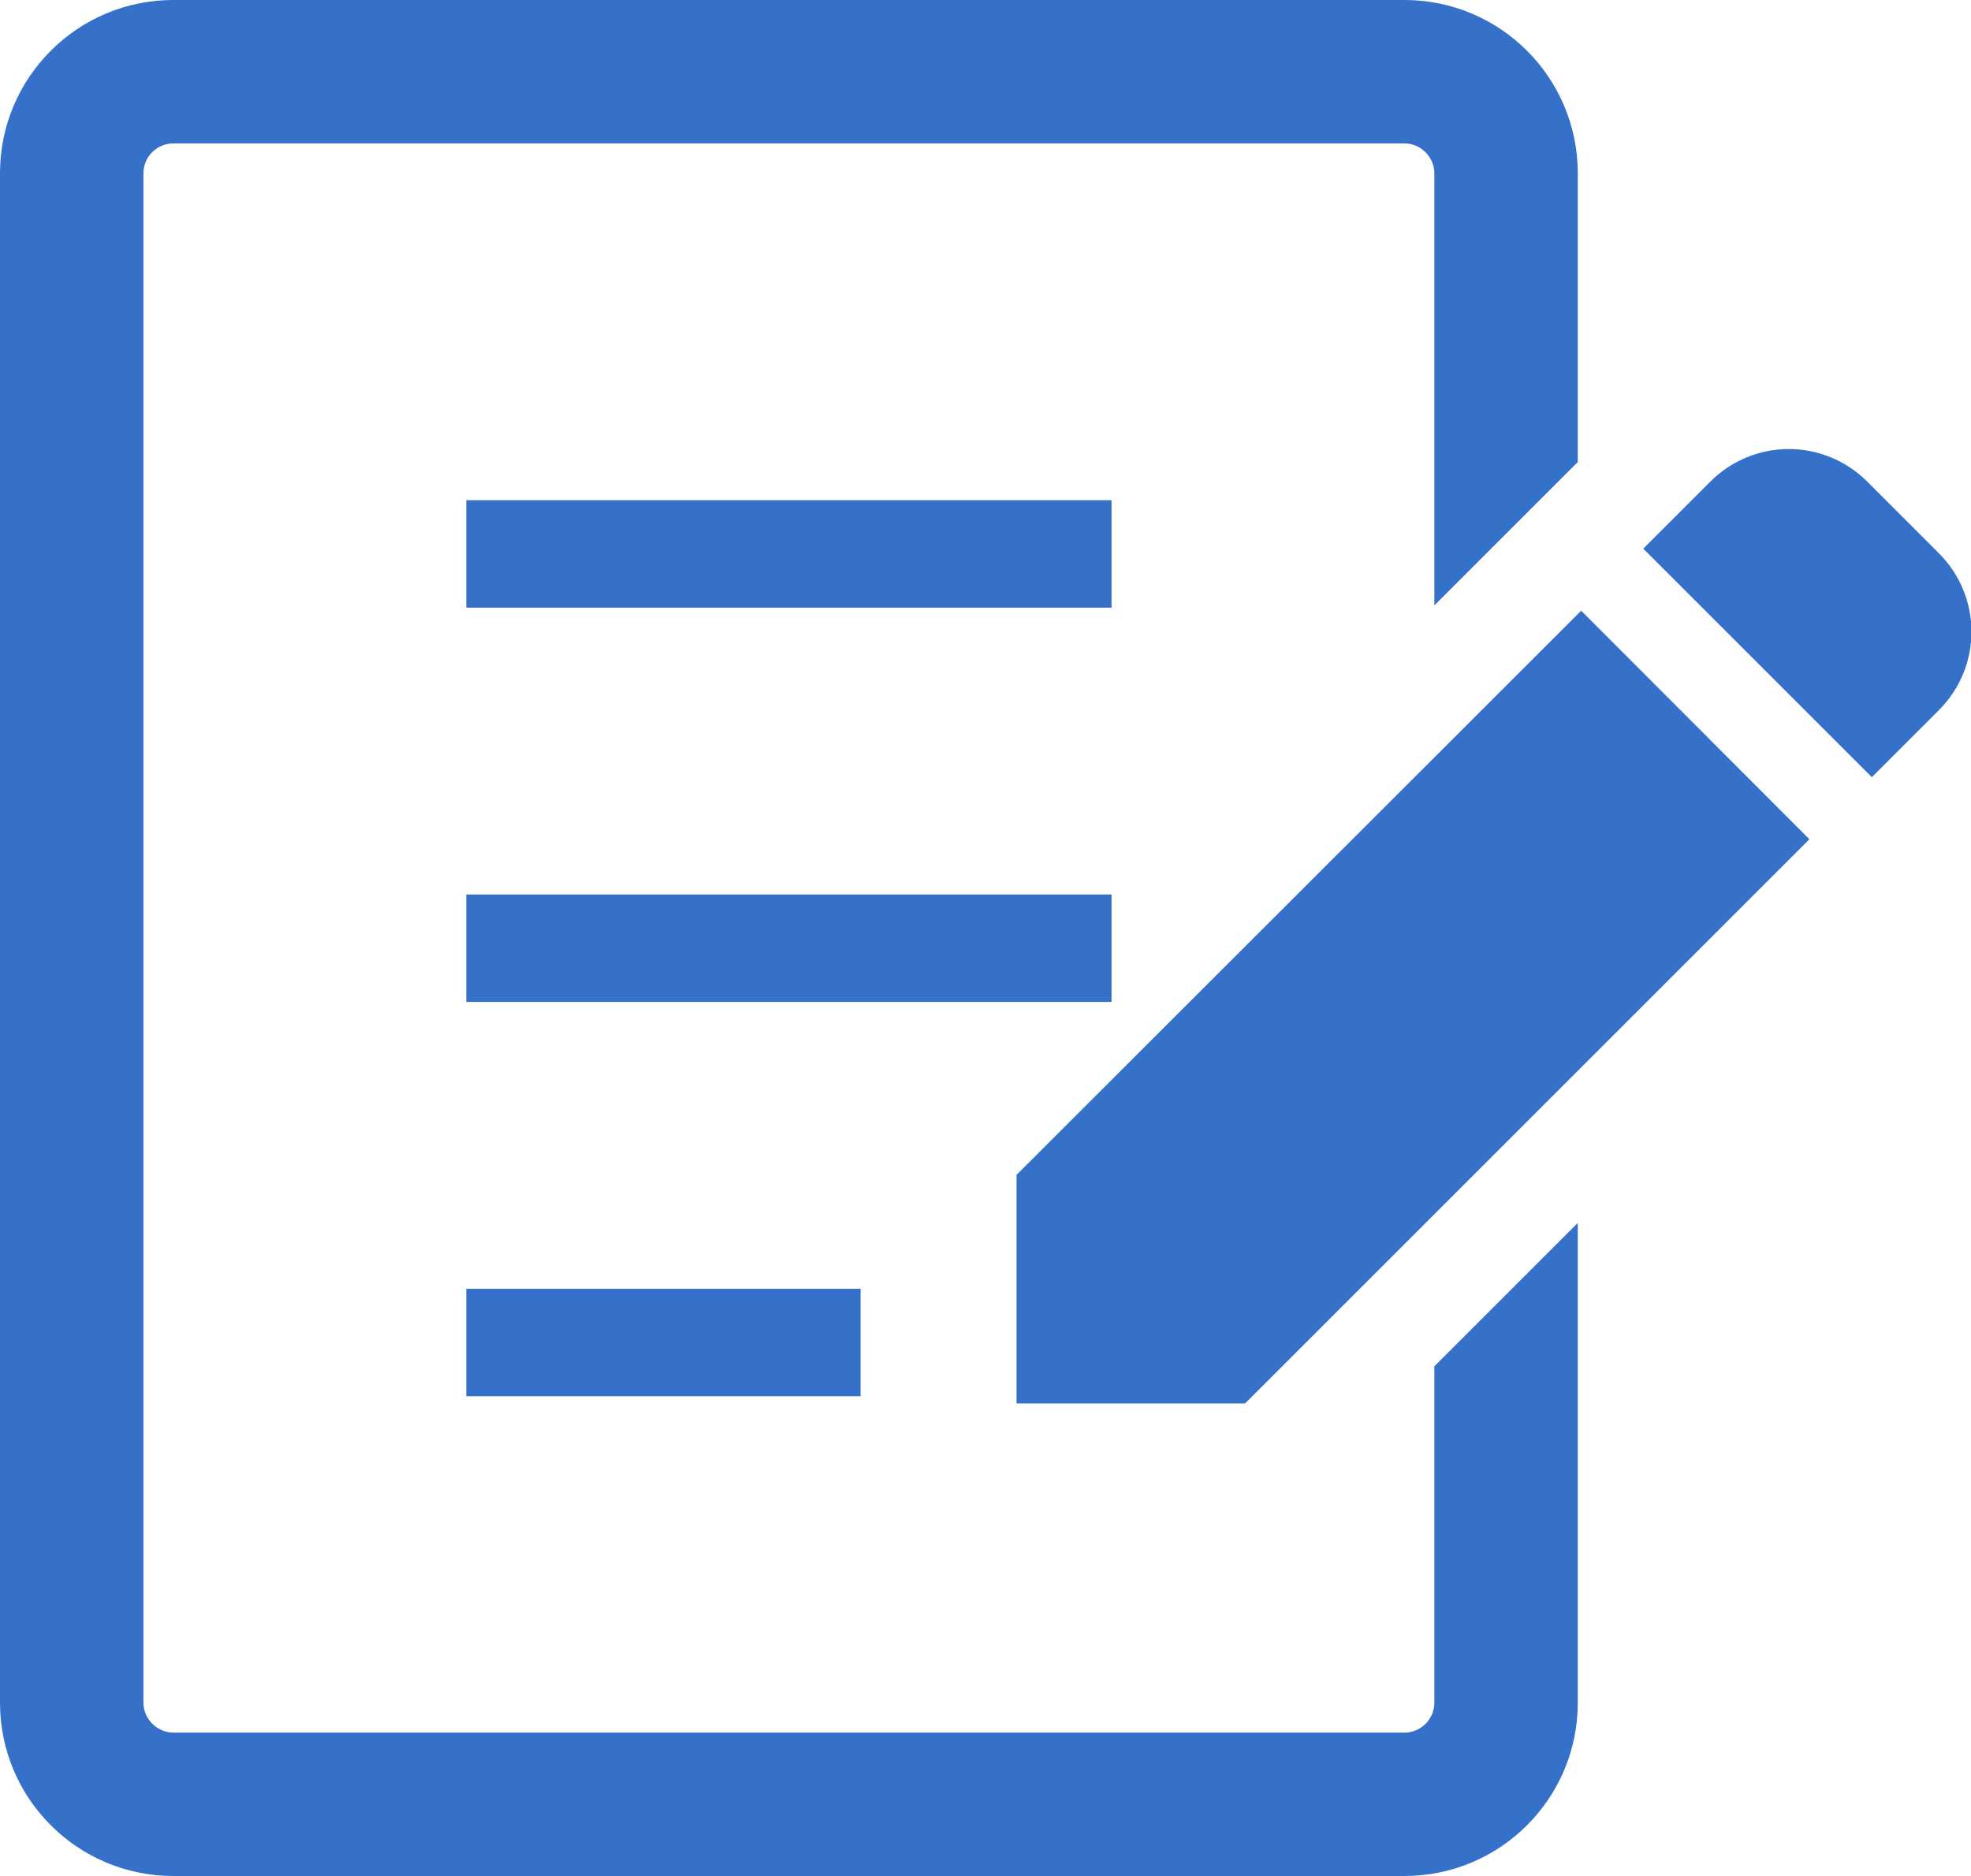 <?xml version="1.0" encoding="UTF-8"?>
<svg id="_レイヤー_2" data-name="レイヤー 2" xmlns="http://www.w3.org/2000/svg" viewBox="0 0 52.08 49.58">
  <defs>
    <style>
      .cls-1 {
        fill: #3571c8;
      }
    </style>
  </defs>
  <g id="_2" data-name="2">
    <g>
      <path class="cls-1" d="m51.23,14.62l-1.89-1.89c-1.15-1.15-3-1.15-4.15,0l-1.77,1.77,6.04,6.04,1.77-1.77c1.15-1.15,1.15-3,0-4.15Z"/>
      <polygon class="cls-1" points="26.86 31.05 26.86 37.09 32.9 37.09 47.81 22.18 41.78 16.14 26.86 31.05"/>
      <rect class="cls-1" x="12.32" y="13.22" width="17.05" height="2.84"/>
      <rect class="cls-1" x="12.32" y="23.64" width="17.05" height="2.84"/>
      <rect class="cls-1" x="12.32" y="34.06" width="10.42" height="2.84"/>
      <path class="cls-1" d="m37.9,45c0,.44-.36.79-.79.79H4.58c-.43,0-.79-.36-.79-.79V4.58c0-.44.36-.79.79-.79h32.53c.43,0,.79.36.79.79v11.42l3.79-3.79v-7.63c0-2.53-2.05-4.58-4.58-4.58H4.58C2.05,0,0,2.05,0,4.58v40.42c0,2.53,2.05,4.58,4.58,4.58h32.53c2.53,0,4.58-2.05,4.58-4.58v-12.68l-3.79,3.79v8.89Z"/>
    </g>
  </g>
</svg>